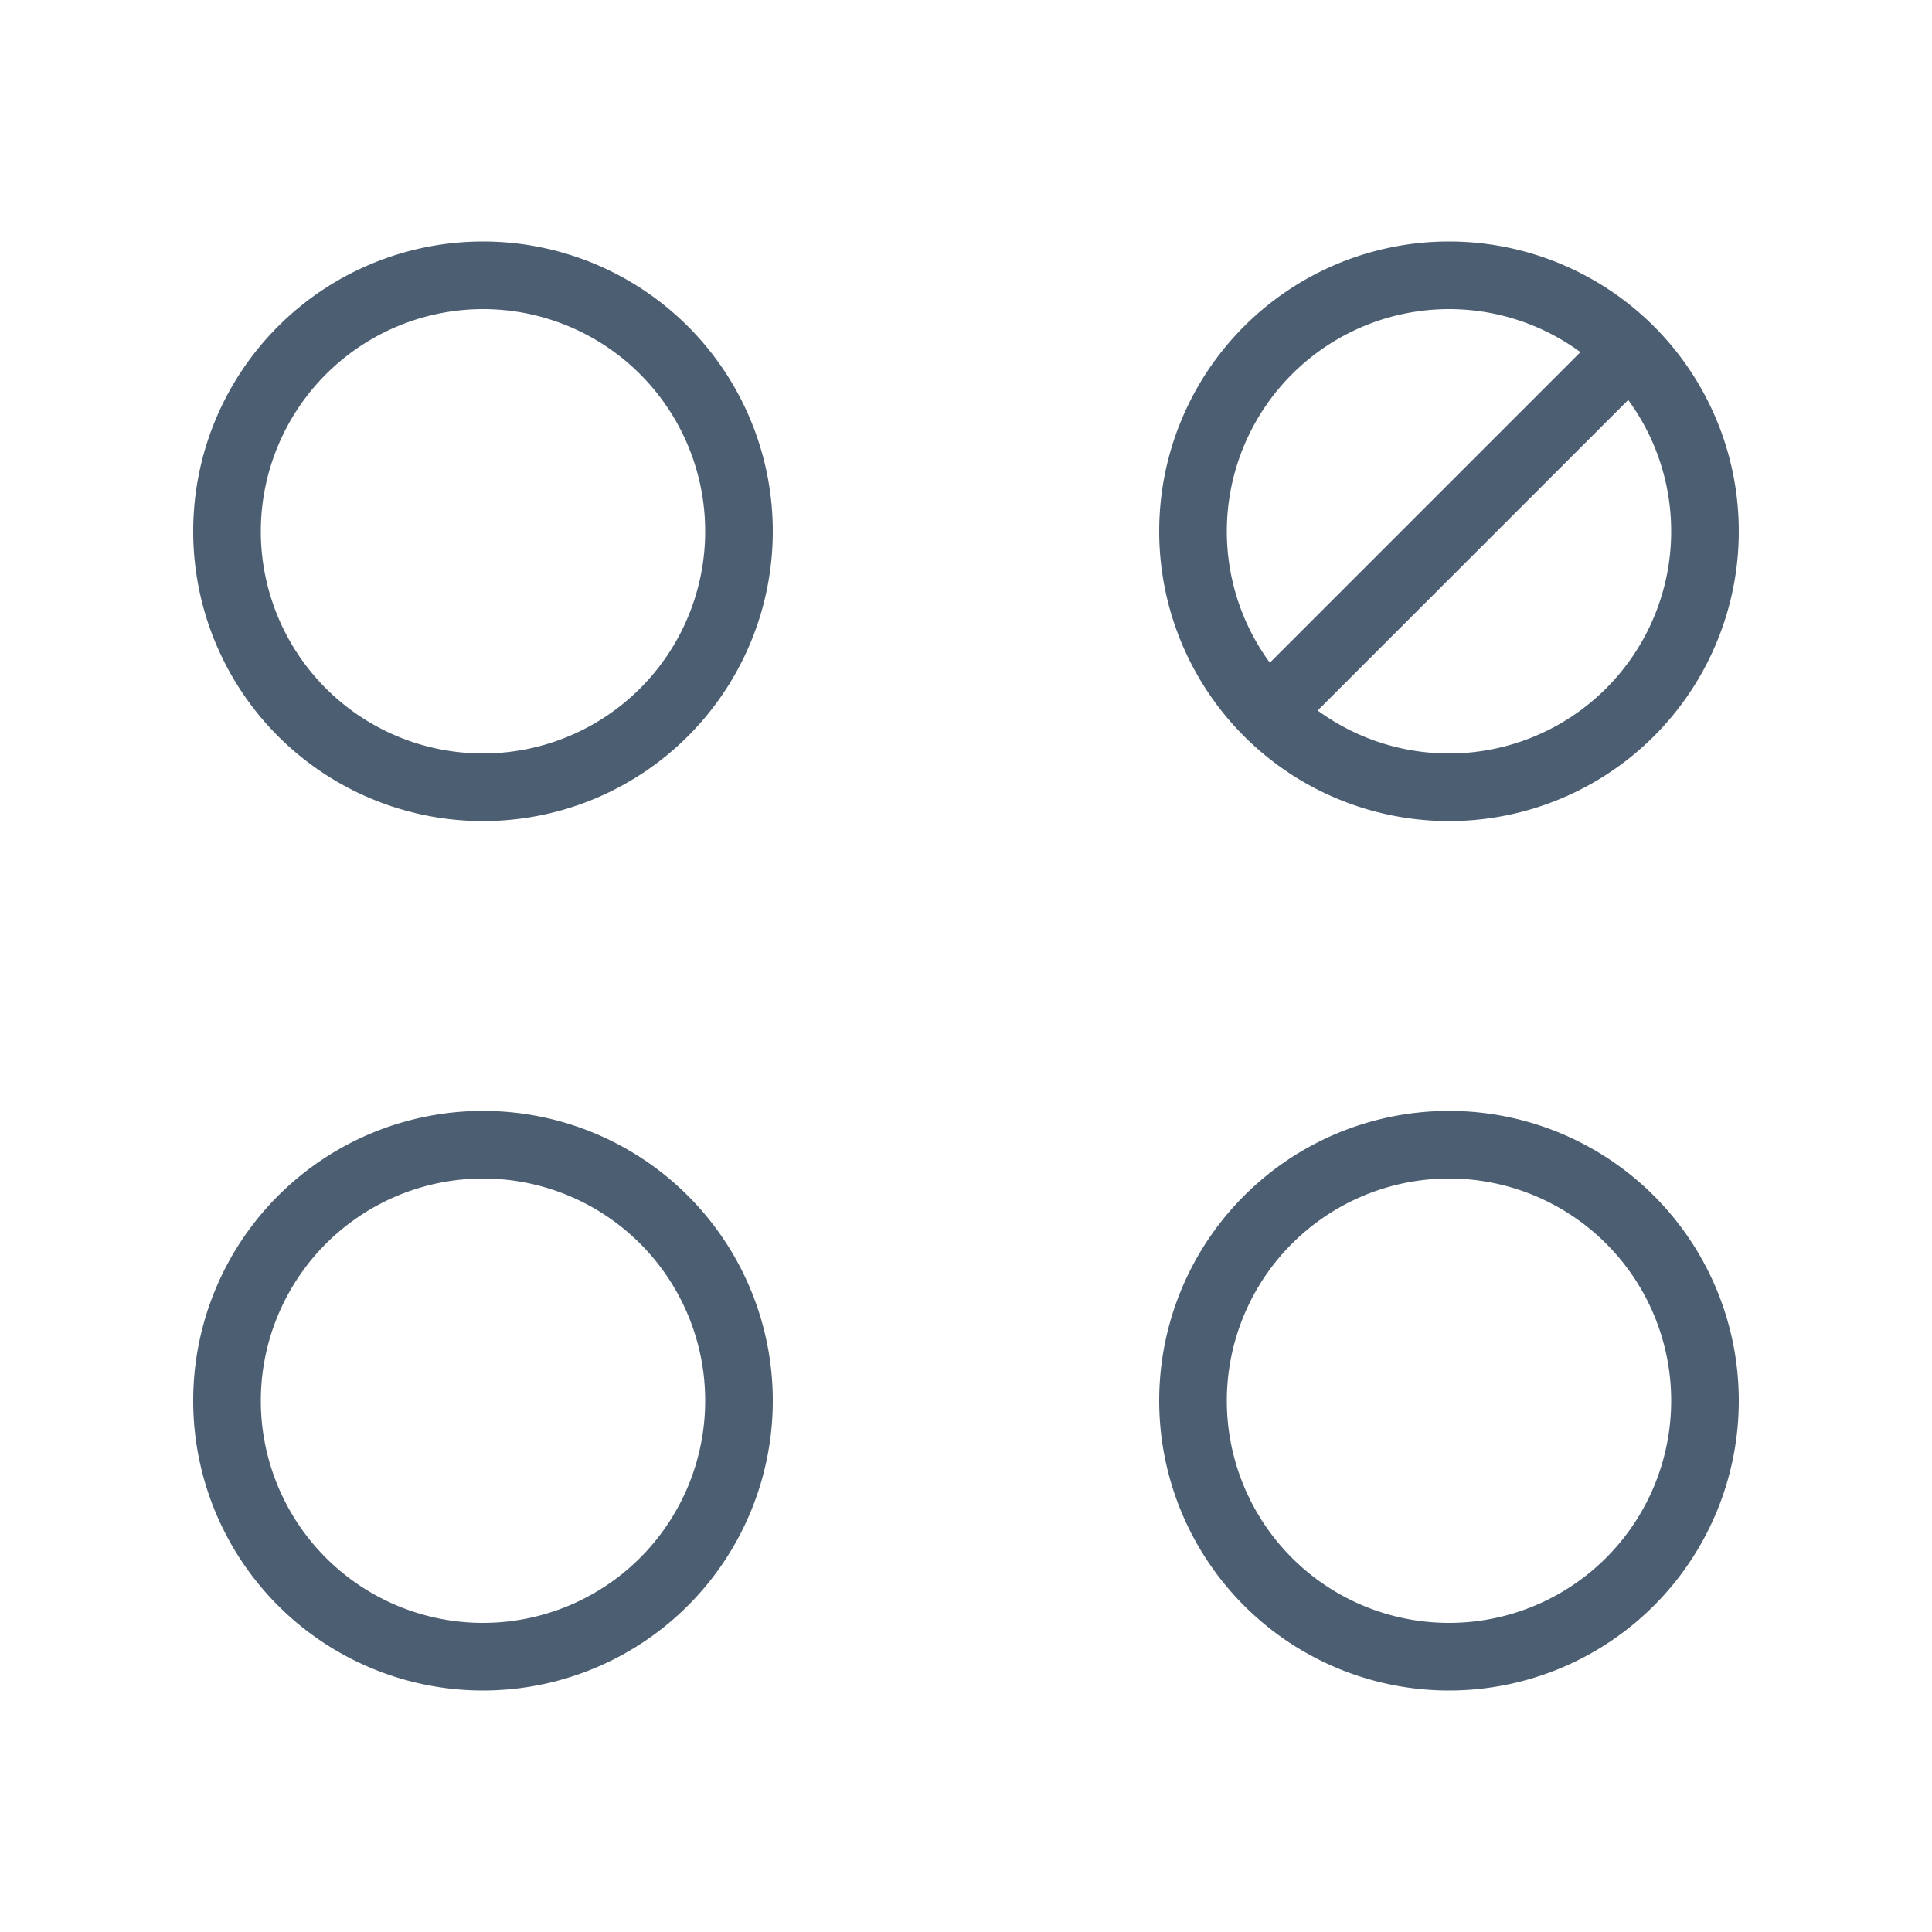 <svg xmlns="http://www.w3.org/2000/svg" viewBox="0 0 80 80"><defs><style>.cls-1{fill:none;opacity:0.3;}.cls-2{fill:#4c5e71;}</style></defs><g id="レイヤー_2" data-name="レイヤー 2"><g id="レイヤー_2-2" data-name="レイヤー 2"><rect class="cls-1" width="80" height="80"/><path class="cls-2" d="M20,48.8A9.2,9.2,0,1,1,10.8,58,9.21,9.21,0,0,1,20,48.8M20,46A12,12,0,1,0,32,58,12,12,0,0,0,20,46Z"/><path class="cls-2" d="M20,12.8A9.2,9.2,0,1,1,10.8,22,9.21,9.21,0,0,1,20,12.8M20,10A12,12,0,1,0,32,22,12,12,0,0,0,20,10Z"/><path class="cls-2" d="M60,12.8A9.2,9.2,0,1,1,50.8,22,9.21,9.21,0,0,1,60,12.8M60,10A12,12,0,1,0,72,22,12,12,0,0,0,60,10Z"/><path class="cls-2" d="M60,48.8A9.2,9.2,0,1,1,50.8,58,9.21,9.21,0,0,1,60,48.8M60,46A12,12,0,1,0,72,58,12,12,0,0,0,60,46Z"/><rect class="cls-2" x="50.12" y="20.6" width="19.76" height="2.8" transform="translate(2.02 48.87) rotate(-45)"/></g></g></svg>
